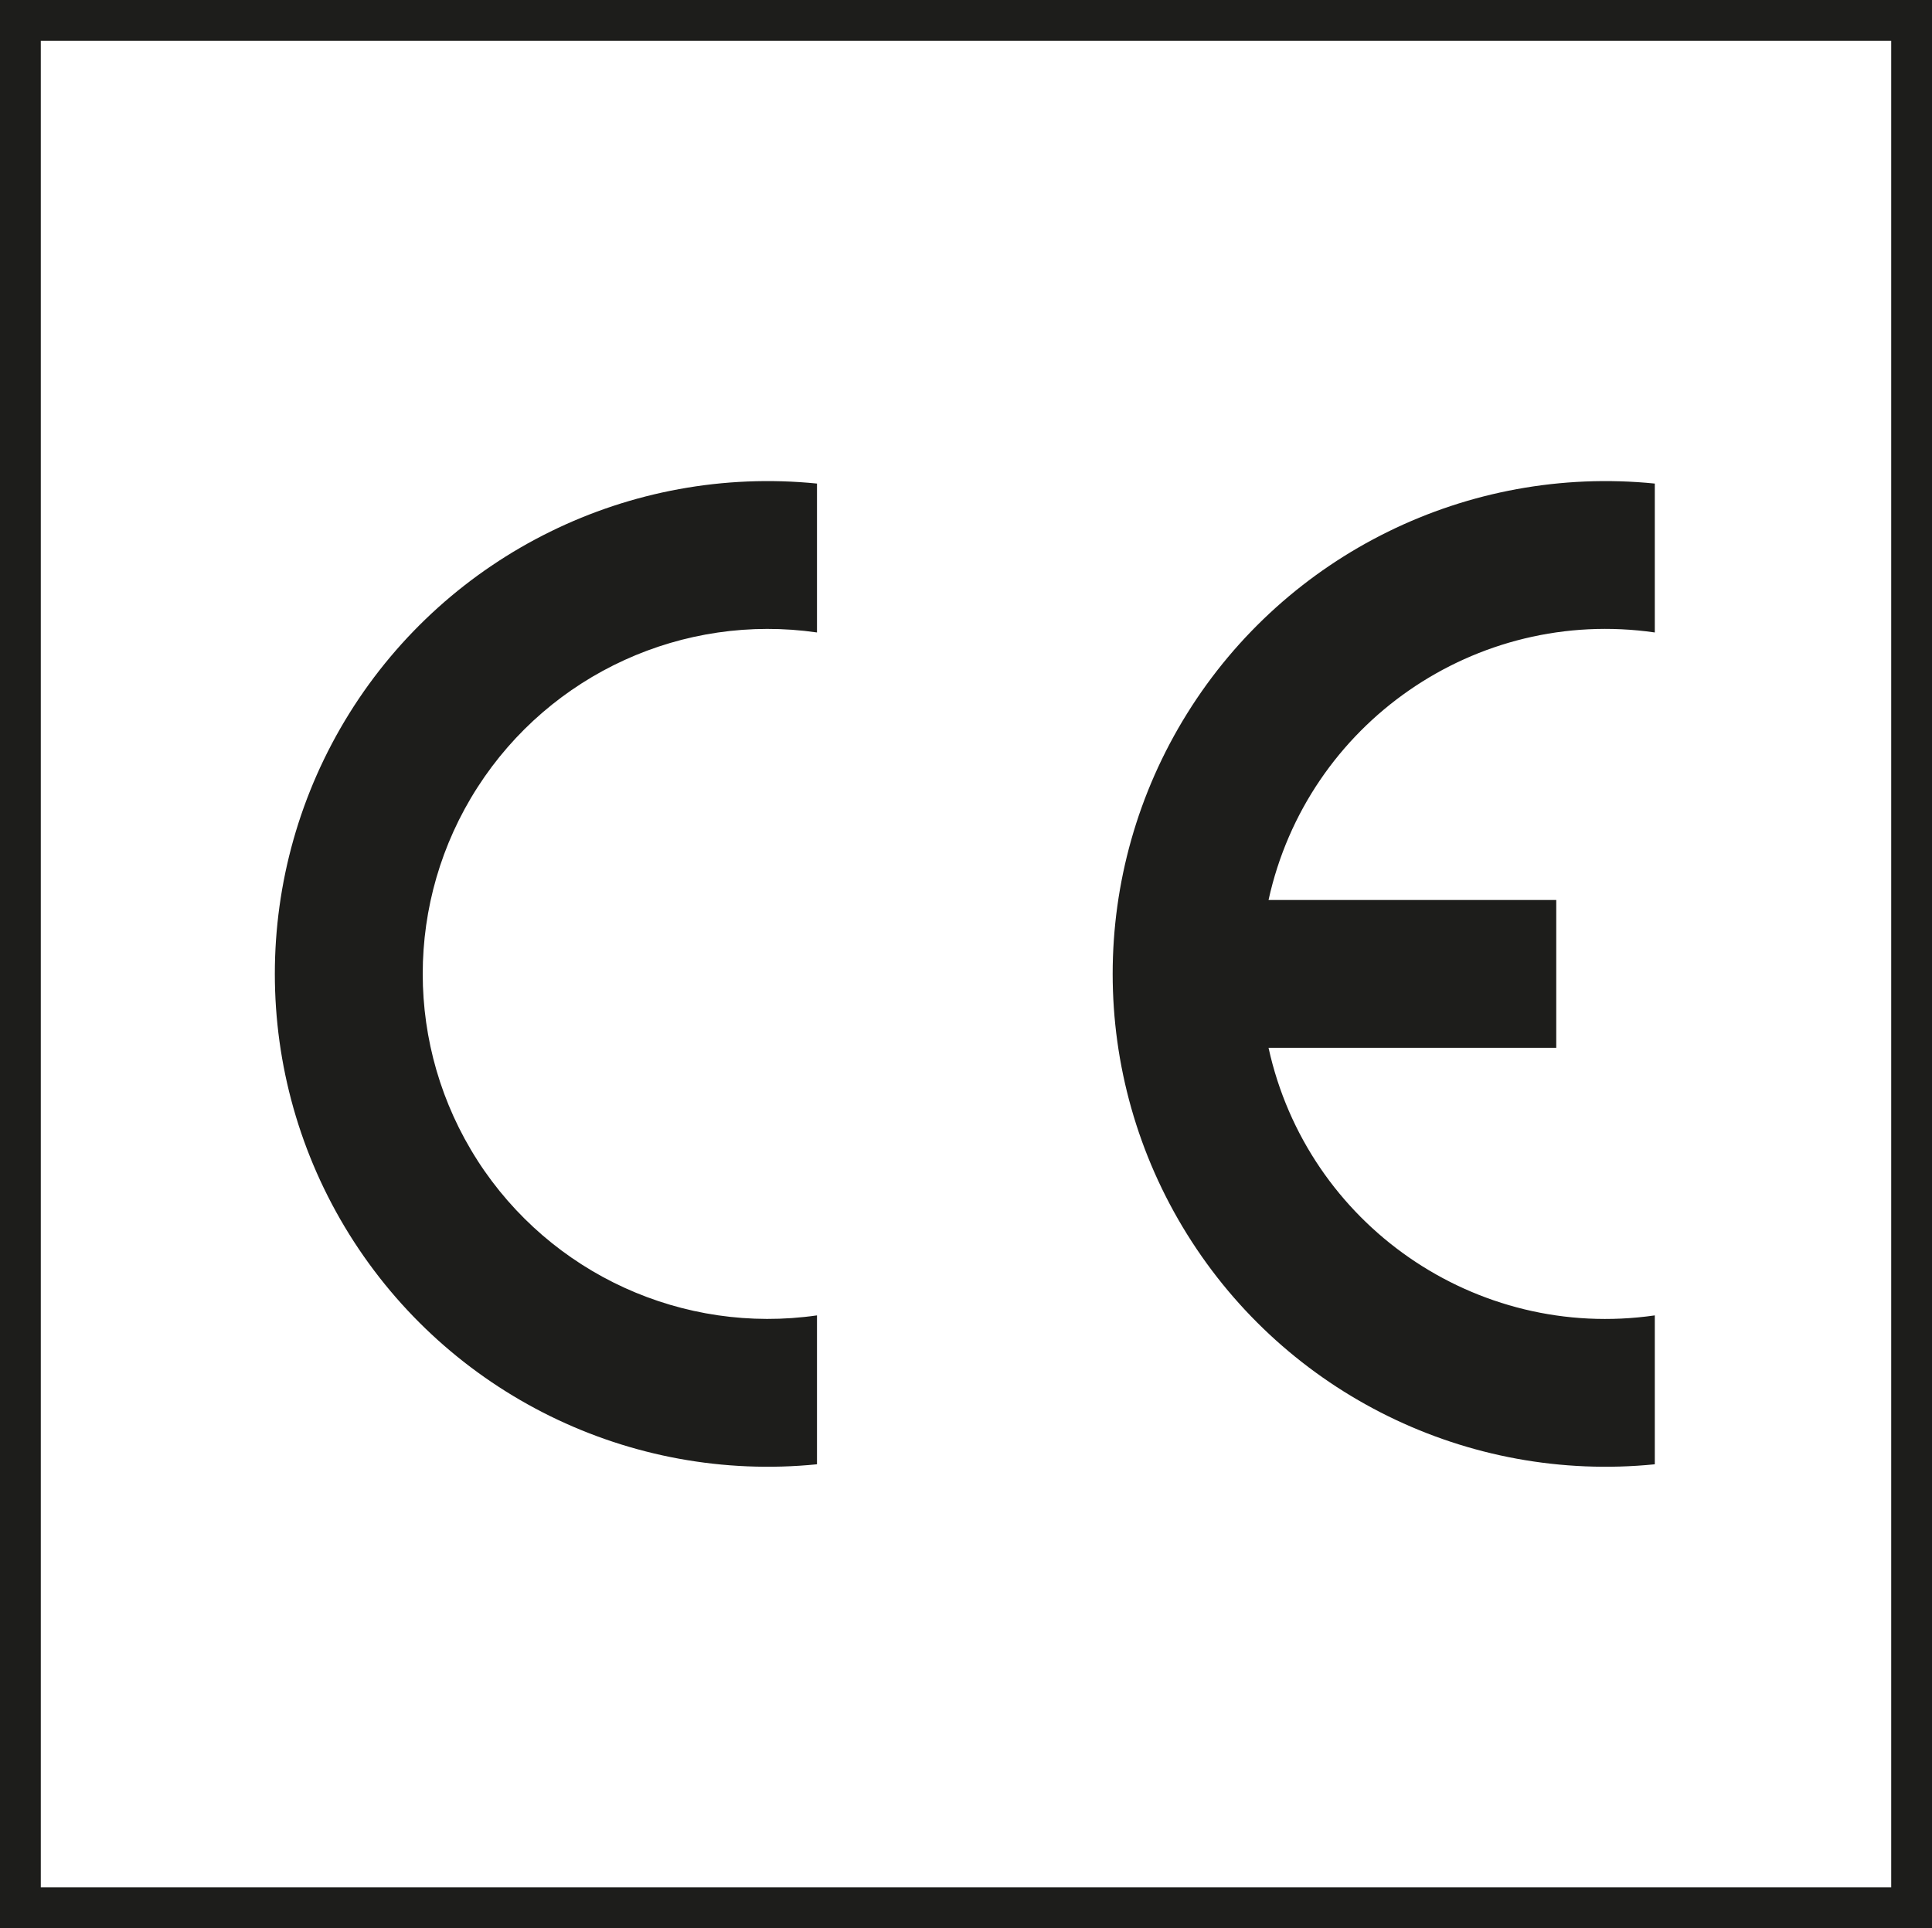 <?xml version="1.0" encoding="UTF-8"?>
<svg xmlns="http://www.w3.org/2000/svg" version="1.1" xmlns:xlink="http://www.w3.org/1999/xlink" viewBox="0 0 35.524 35.455">
  <!-- Generator: Adobe Illustrator 29.5.1, SVG Export Plug-In . SVG Version: 2.1.0 Build 141)  -->
  <defs>
    <clipPath id="clippath">
      <rect x="5.054" y="8.846" width="25.374" height="18.124" fill="none"/>
    </clipPath>
  </defs>
  <g id="Pikto">
    <g clip-path="url(#clippath)">
      <path d="M8.78,21.339c-1.343-2.09-1.343-4.772,0-6.861,1.343-2.09,3.783-3.203,6.242-2.848v-2.738c-3.437-.345-6.772,1.294-8.599,4.226-1.826,2.932-1.826,6.649,0,9.581,1.827,2.933,5.162,4.572,8.599,4.227v-2.738c-2.459.354-4.898-.759-6.242-2.848M23.325,19.267h5.29v-2.718h-5.29c.713-3.247,3.812-5.394,7.102-4.919v-2.738c-3.437-.345-6.772,1.294-8.598,4.226-1.827,2.932-1.827,6.649,0,9.581,1.826,2.933,5.161,4.572,8.598,4.227v-2.738c-3.29.475-6.389-1.672-7.102-4.92" fill="#1d1d1b"/>
    </g>
  </g>
  <g id="Rahmen">
    <path d="M34.774.75v33.955H.75V.75h34.024M35.524,0H0v35.455h35.524V0h0Z" fill="#1d1d1b"/>
  </g>
</svg>